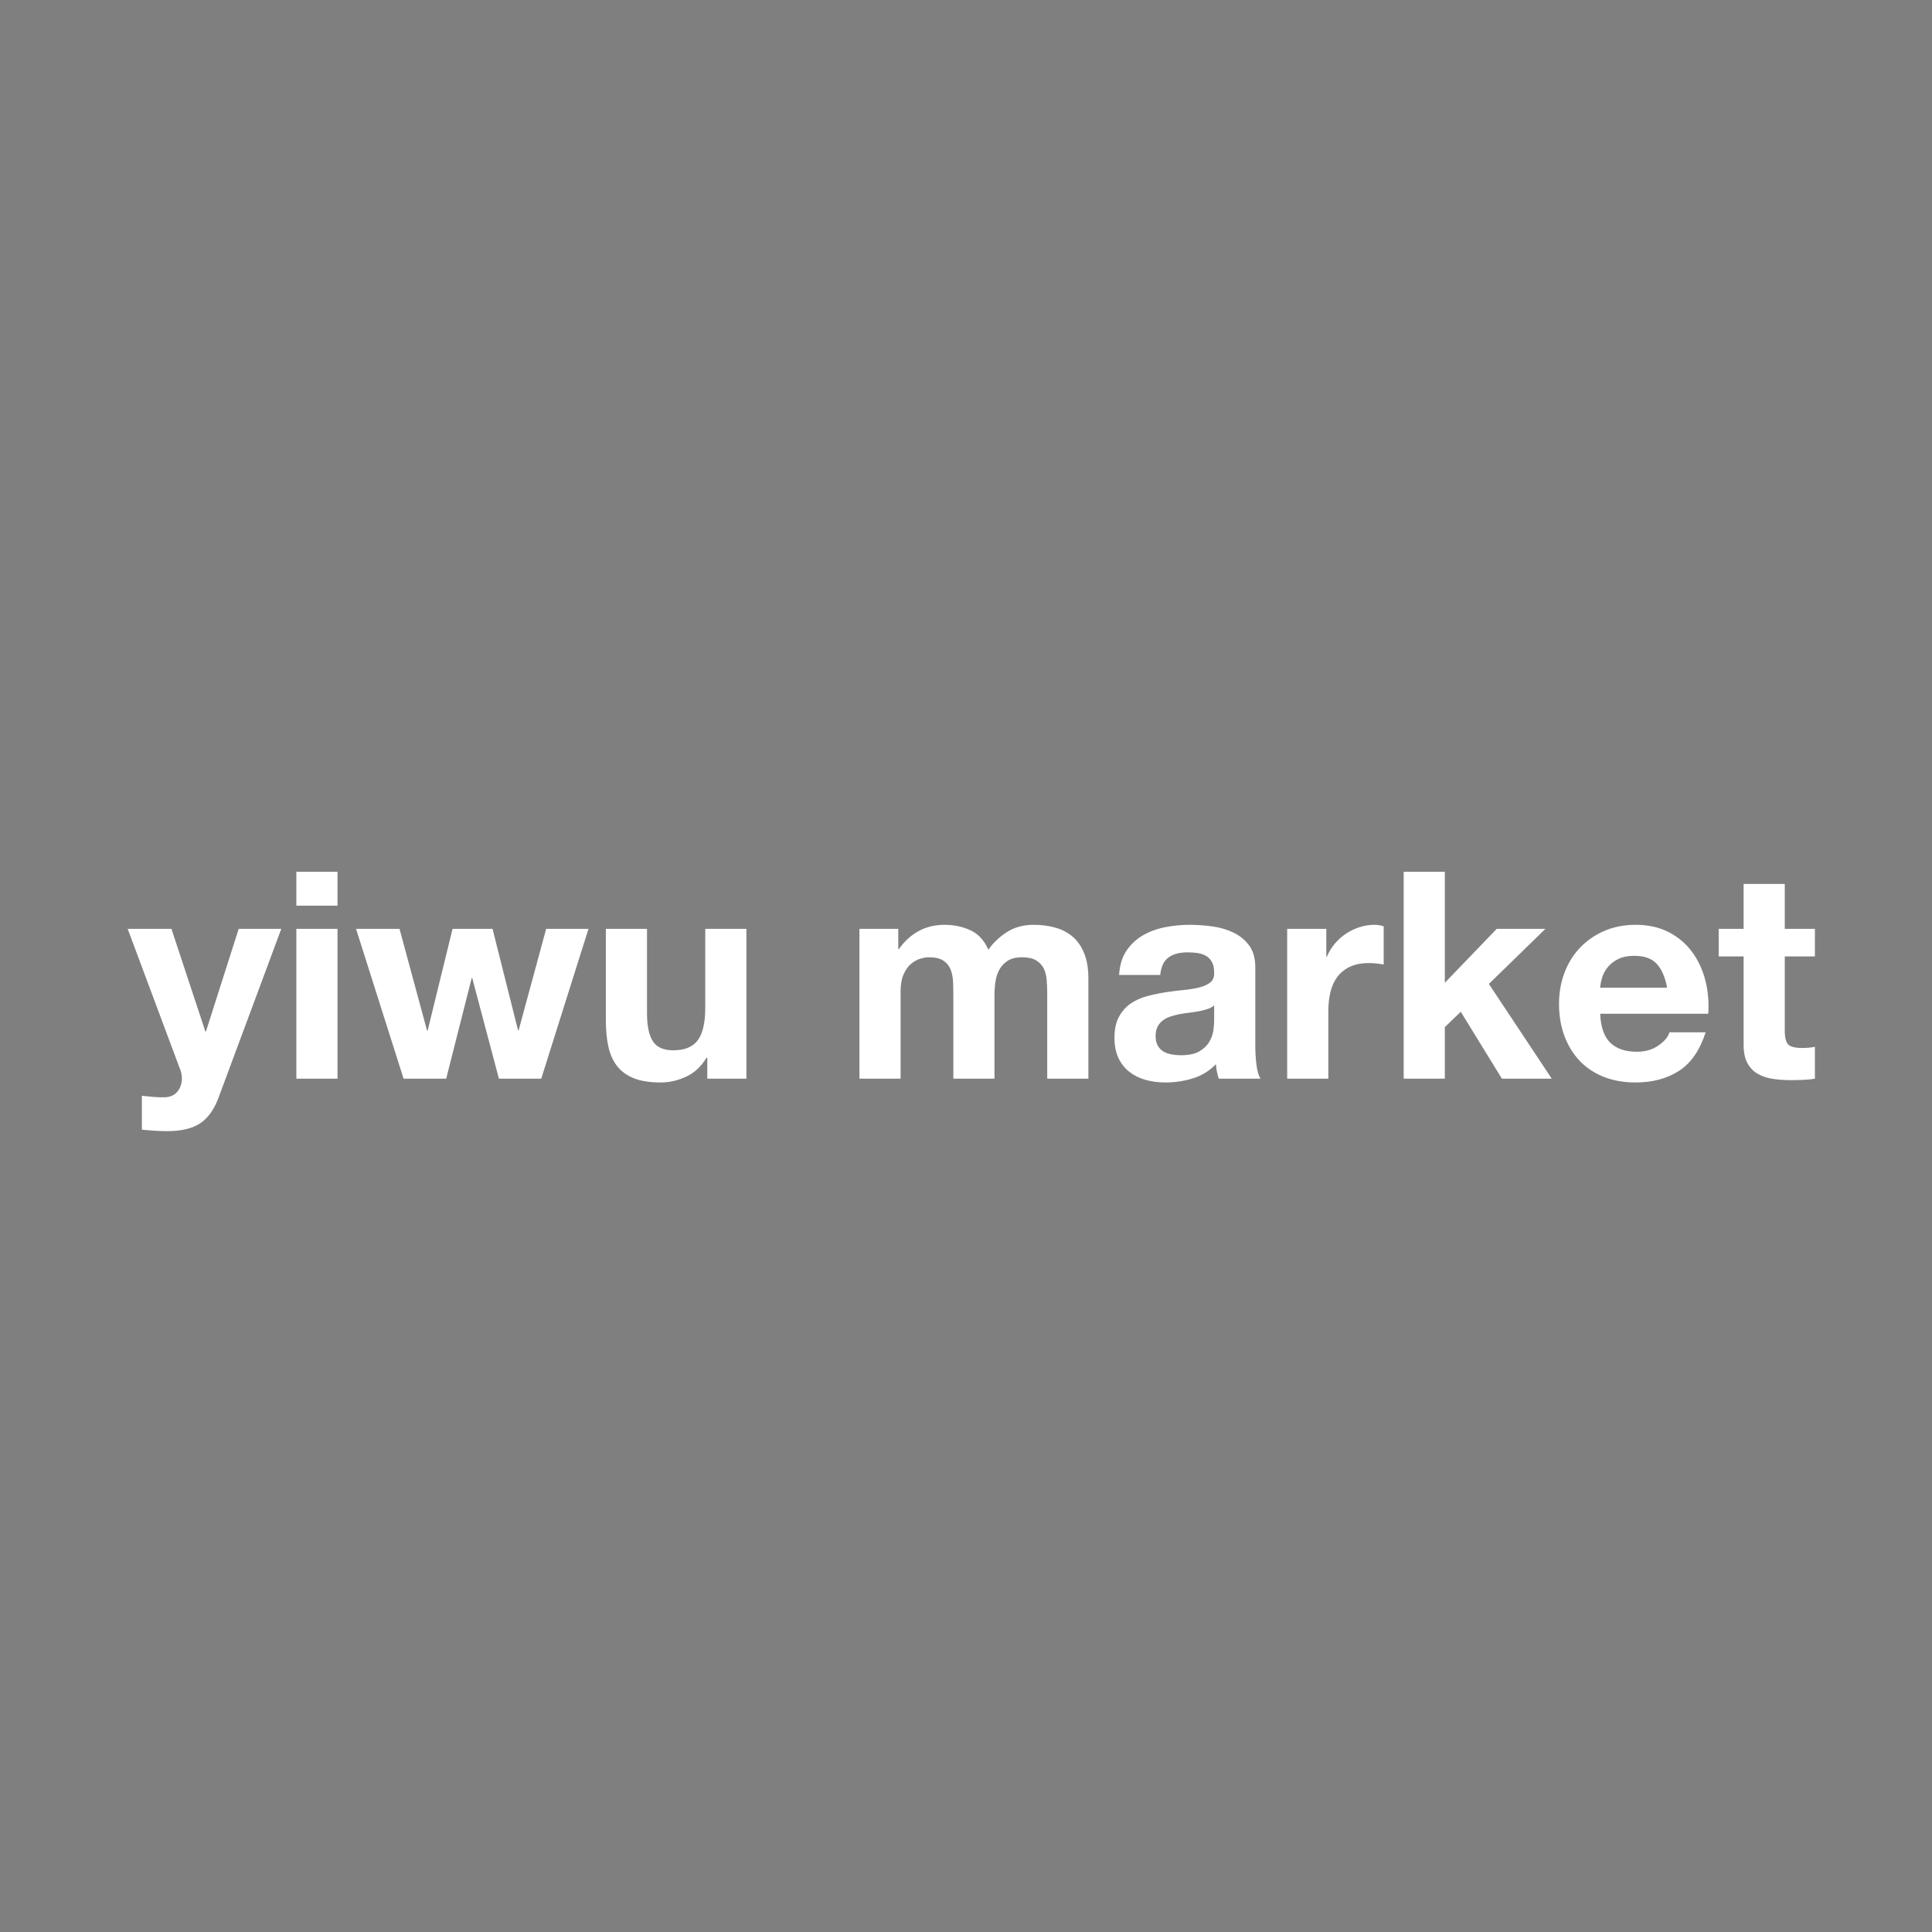 <?xml version="1.0" encoding="UTF-8"?>
<svg width="120px" height="120px" viewBox="0 0 120 120" version="1.1" xmlns="http://www.w3.org/2000/svg" xmlns:xlink="http://www.w3.org/1999/xlink">
    <rect x="0" y="0" width="120" height="120" fill="#808080" stroke="none"/>
    <!-- Generator: Sketch 55.2 (78181) - https://sketchapp.com -->
    <title>yiwu</title>
    <desc>Created with Sketch.</desc>
    <g id="Social" stroke="none" stroke-width="1" fill="none" fill-rule="evenodd">
        <g id="Artboard" transform="translate(-501, -386)">
            <g id="yiwu" transform="translate(501, 386)">
                <rect id="Rectangle" fill="#000000" opacity="0.01" x="0" y="0" width="120" height="120"></rect>
                <path d="M13.583,68.152 C13.307,68.908 12.923,69.448 12.431,69.772 C11.939,70.096 11.255,70.258 10.379,70.258 C10.115,70.258 9.854,70.249 9.596,70.231 C9.338,70.213 9.077,70.192 8.813,70.168 L8.813,68.062 C9.053,68.086 9.299,68.11 9.551,68.134 C9.803,68.158 10.055,68.164 10.307,68.152 C10.643,68.116 10.892,67.984 11.054,67.756 C11.216,67.528 11.297,67.276 11.297,67 C11.297,66.796 11.261,66.604 11.189,66.424 L7.931,57.694 L10.649,57.694 L12.755,64.066 L12.791,64.066 L14.825,57.694 L17.471,57.694 L13.583,68.152 Z M20.963,56.254 L18.407,56.254 L18.407,54.148 L20.963,54.148 L20.963,56.254 Z M18.407,57.694 L20.963,57.694 L20.963,67 L18.407,67 L18.407,57.694 Z M33.617,67 L30.989,67 L29.333,60.754 L29.297,60.754 L27.713,67 L25.067,67 L22.115,57.694 L24.815,57.694 L26.525,64.012 L26.561,64.012 L28.109,57.694 L30.593,57.694 L32.177,63.994 L32.213,63.994 L33.923,57.694 L36.551,57.694 L33.617,67 Z M46.361,67 L43.931,67 L43.931,65.704 L43.877,65.704 C43.553,66.244 43.133,66.634 42.617,66.874 C42.101,67.114 41.573,67.234 41.033,67.234 C40.349,67.234 39.788,67.144 39.35,66.964 C38.912,66.784 38.567,66.529 38.315,66.199 C38.063,65.869 37.886,65.467 37.784,64.993 C37.682,64.519 37.631,63.994 37.631,63.418 L37.631,57.694 L40.187,57.694 L40.187,62.95 C40.187,63.718 40.307,64.291 40.547,64.669 C40.787,65.047 41.213,65.236 41.825,65.236 C42.521,65.236 43.025,65.029 43.337,64.615 C43.649,64.201 43.805,63.52 43.805,62.572 L43.805,57.694 L46.361,57.694 L46.361,67 Z M53.381,57.694 L55.793,57.694 L55.793,58.954 L55.829,58.954 C56.165,58.474 56.57,58.102 57.044,57.838 C57.518,57.574 58.061,57.442 58.673,57.442 C59.261,57.442 59.798,57.556 60.284,57.784 C60.77,58.012 61.139,58.414 61.391,58.99 C61.667,58.582 62.042,58.222 62.516,57.91 C62.99,57.598 63.551,57.442 64.199,57.442 C64.691,57.442 65.147,57.502 65.567,57.622 C65.987,57.742 66.347,57.934 66.647,58.198 C66.947,58.462 67.181,58.807 67.349,59.233 C67.517,59.659 67.601,60.172 67.601,60.772 L67.601,67 L65.045,67 L65.045,61.726 C65.045,61.414 65.033,61.12 65.009,60.844 C64.985,60.568 64.919,60.328 64.811,60.124 C64.703,59.92 64.544,59.758 64.334,59.638 C64.124,59.518 63.839,59.458 63.479,59.458 C63.119,59.458 62.828,59.527 62.606,59.665 C62.384,59.803 62.21,59.983 62.084,60.205 C61.958,60.427 61.874,60.679 61.832,60.961 C61.79,61.243 61.769,61.528 61.769,61.816 L61.769,67 L59.213,67 L59.213,61.78 C59.213,61.504 59.207,61.231 59.195,60.961 C59.183,60.691 59.132,60.442 59.042,60.214 C58.952,59.986 58.802,59.803 58.592,59.665 C58.382,59.527 58.073,59.458 57.665,59.458 C57.545,59.458 57.386,59.485 57.188,59.539 C56.99,59.593 56.798,59.695 56.612,59.845 C56.426,59.995 56.267,60.211 56.135,60.493 C56.003,60.775 55.937,61.144 55.937,61.6 L55.937,67 L53.381,67 L53.381,57.694 Z M69.509,60.556 C69.545,59.956 69.695,59.458 69.959,59.062 C70.223,58.666 70.559,58.348 70.967,58.108 C71.375,57.868 71.834,57.697 72.344,57.595 C72.854,57.493 73.367,57.442 73.883,57.442 C74.351,57.442 74.825,57.475 75.305,57.541 C75.785,57.607 76.223,57.736 76.619,57.928 C77.015,58.12 77.339,58.387 77.591,58.729 C77.843,59.071 77.969,59.524 77.969,60.088 L77.969,64.93 C77.969,65.35 77.993,65.752 78.041,66.136 C78.089,66.52 78.173,66.808 78.293,67 L75.701,67 C75.653,66.856 75.614,66.709 75.584,66.559 C75.554,66.409 75.533,66.256 75.521,66.1 C75.113,66.52 74.633,66.814 74.081,66.982 C73.529,67.15 72.965,67.234 72.389,67.234 C71.945,67.234 71.531,67.18 71.147,67.072 C70.763,66.964 70.427,66.796 70.139,66.568 C69.851,66.34 69.626,66.052 69.464,65.704 C69.302,65.356 69.221,64.942 69.221,64.462 C69.221,63.934 69.314,63.499 69.5,63.157 C69.686,62.815 69.926,62.542 70.22,62.338 C70.514,62.134 70.85,61.981 71.228,61.879 C71.606,61.777 71.987,61.696 72.371,61.636 C72.755,61.576 73.133,61.528 73.505,61.492 C73.877,61.456 74.207,61.402 74.495,61.33 C74.783,61.258 75.011,61.153 75.179,61.015 C75.347,60.877 75.425,60.676 75.413,60.412 C75.413,60.136 75.368,59.917 75.278,59.755 C75.188,59.593 75.068,59.467 74.918,59.377 C74.768,59.287 74.594,59.227 74.396,59.197 C74.198,59.167 73.985,59.152 73.757,59.152 C73.253,59.152 72.857,59.26 72.569,59.476 C72.281,59.692 72.113,60.052 72.065,60.556 L69.509,60.556 Z M75.413,62.446 C75.305,62.542 75.17,62.617 75.008,62.671 C74.846,62.725 74.672,62.77 74.486,62.806 C74.3,62.842 74.105,62.872 73.901,62.896 C73.697,62.92 73.493,62.95 73.289,62.986 C73.097,63.022 72.908,63.07 72.722,63.13 C72.536,63.19 72.374,63.271 72.236,63.373 C72.098,63.475 71.987,63.604 71.903,63.76 C71.819,63.916 71.777,64.114 71.777,64.354 C71.777,64.582 71.819,64.774 71.903,64.93 C71.987,65.086 72.101,65.209 72.245,65.299 C72.389,65.389 72.557,65.452 72.749,65.488 C72.941,65.524 73.139,65.542 73.343,65.542 C73.847,65.542 74.237,65.458 74.513,65.29 C74.789,65.122 74.993,64.921 75.125,64.687 C75.257,64.453 75.338,64.216 75.368,63.976 C75.398,63.736 75.413,63.544 75.413,63.4 L75.413,62.446 Z M79.949,57.694 L82.379,57.694 L82.379,59.422 L82.415,59.422 C82.535,59.134 82.697,58.867 82.901,58.621 C83.105,58.375 83.339,58.165 83.603,57.991 C83.867,57.817 84.149,57.682 84.449,57.586 C84.749,57.49 85.061,57.442 85.385,57.442 C85.553,57.442 85.739,57.472 85.943,57.532 L85.943,59.908 C85.823,59.884 85.679,59.863 85.511,59.845 C85.343,59.827 85.181,59.818 85.025,59.818 C84.557,59.818 84.161,59.896 83.837,60.052 C83.513,60.208 83.252,60.421 83.054,60.691 C82.856,60.961 82.715,61.276 82.631,61.636 C82.547,61.996 82.505,62.386 82.505,62.806 L82.505,67 L79.949,67 L79.949,57.694 Z M87.185,54.148 L89.741,54.148 L89.741,61.042 L92.963,57.694 L95.987,57.694 L92.477,61.114 L96.383,67 L93.287,67 L90.731,62.842 L89.741,63.796 L89.741,67 L87.185,67 L87.185,54.148 Z M103.547,61.348 C103.427,60.7 103.214,60.208 102.908,59.872 C102.602,59.536 102.137,59.368 101.513,59.368 C101.105,59.368 100.766,59.437 100.496,59.575 C100.226,59.713 100.01,59.884 99.848,60.088 C99.686,60.292 99.572,60.508 99.506,60.736 C99.44,60.964 99.401,61.168 99.389,61.348 L103.547,61.348 Z M99.389,62.968 C99.425,63.796 99.635,64.396 100.019,64.768 C100.403,65.14 100.955,65.326 101.675,65.326 C102.191,65.326 102.635,65.197 103.007,64.939 C103.379,64.681 103.607,64.408 103.691,64.12 L105.941,64.12 C105.581,65.236 105.029,66.034 104.285,66.514 C103.541,66.994 102.641,67.234 101.585,67.234 C100.853,67.234 100.193,67.117 99.605,66.883 C99.017,66.649 98.519,66.316 98.111,65.884 C97.703,65.452 97.388,64.936 97.166,64.336 C96.944,63.736 96.833,63.076 96.833,62.356 C96.833,61.66 96.947,61.012 97.175,60.412 C97.403,59.812 97.727,59.293 98.147,58.855 C98.567,58.417 99.068,58.072 99.65,57.82 C100.232,57.568 100.877,57.442 101.585,57.442 C102.377,57.442 103.067,57.595 103.655,57.901 C104.243,58.207 104.726,58.618 105.104,59.134 C105.482,59.65 105.755,60.238 105.923,60.898 C106.091,61.558 106.151,62.248 106.103,62.968 L99.389,62.968 Z M110.855,57.694 L112.727,57.694 L112.727,59.404 L110.855,59.404 L110.855,64.012 C110.855,64.444 110.927,64.732 111.071,64.876 C111.215,65.02 111.503,65.092 111.935,65.092 C112.079,65.092 112.217,65.086 112.349,65.074 C112.481,65.062 112.607,65.044 112.727,65.02 L112.727,67 C112.511,67.036 112.271,67.06 112.007,67.072 C111.743,67.084 111.485,67.09 111.233,67.09 C110.837,67.09 110.462,67.063 110.108,67.009 C109.754,66.955 109.442,66.85 109.172,66.694 C108.902,66.538 108.689,66.316 108.533,66.028 C108.377,65.74 108.299,65.362 108.299,64.894 L108.299,59.404 L106.751,59.404 L106.751,57.694 L108.299,57.694 L108.299,54.904 L110.855,54.904 L110.855,57.694 Z" id="yiwumarket" fill="#FFFFFF" fill-rule="nonzero"></path>
            </g>
        </g>
    </g>
</svg>